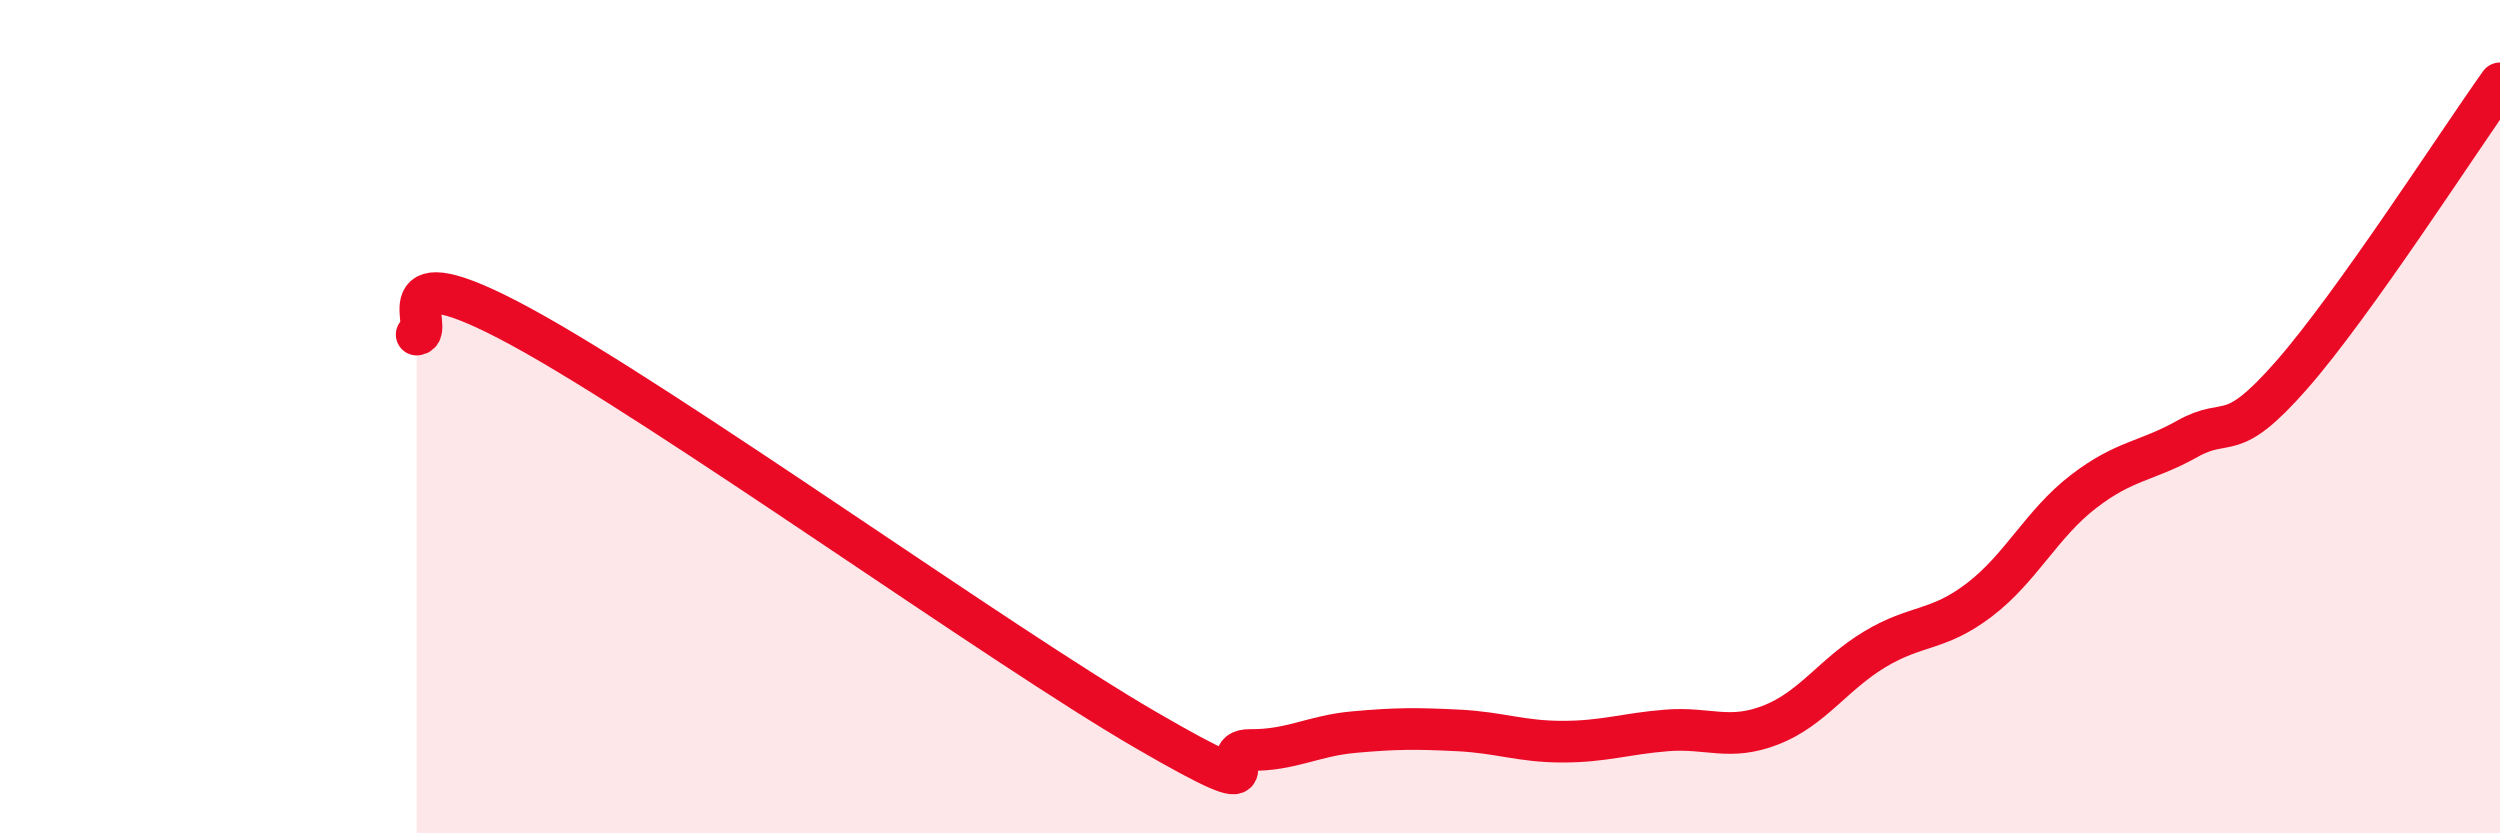 
    <svg width="60" height="20" viewBox="0 0 60 20" xmlns="http://www.w3.org/2000/svg">
      <path
        d="M 10,8.03 C 10.5,7.99 9,5.94 12.5,7.84 C 16,9.74 24,15.49 27.5,17.52 C 31,19.55 29,17.99 30,18 C 31,18.01 31.5,17.66 32.5,17.57 C 33.5,17.48 34,17.48 35,17.53 C 36,17.58 36.5,17.8 37.5,17.8 C 38.5,17.8 39,17.61 40,17.53 C 41,17.45 41.5,17.79 42.5,17.4 C 43.5,17.01 44,16.18 45,15.58 C 46,14.98 46.5,15.16 47.5,14.4 C 48.5,13.64 49,12.57 50,11.8 C 51,11.03 51.5,11.09 52.5,10.53 C 53.5,9.97 53.5,10.71 55,9 C 56.5,7.29 59,3.4 60,2L60 20L10 20Z"
        fill="#EB0A25"
        opacity="0.1"
        stroke-linecap="round"
        stroke-linejoin="round"
      />
      <path
        d="M 10,8.03 C 10.5,7.99 9,5.94 12.5,7.84 C 16,9.74 24,15.49 27.5,17.52 C 31,19.55 29,17.99 30,18 C 31,18.01 31.5,17.66 32.5,17.57 C 33.5,17.48 34,17.48 35,17.53 C 36,17.58 36.5,17.8 37.5,17.8 C 38.5,17.8 39,17.61 40,17.53 C 41,17.45 41.5,17.79 42.5,17.4 C 43.5,17.01 44,16.18 45,15.58 C 46,14.98 46.5,15.16 47.5,14.4 C 48.5,13.64 49,12.57 50,11.8 C 51,11.03 51.5,11.09 52.5,10.53 C 53.5,9.97 53.5,10.71 55,9 C 56.5,7.29 59,3.4 60,2"
        stroke="#EB0A25"
        stroke-width="1"
        fill="none"
        stroke-linecap="round"
        stroke-linejoin="round"
      />
    </svg>
  
